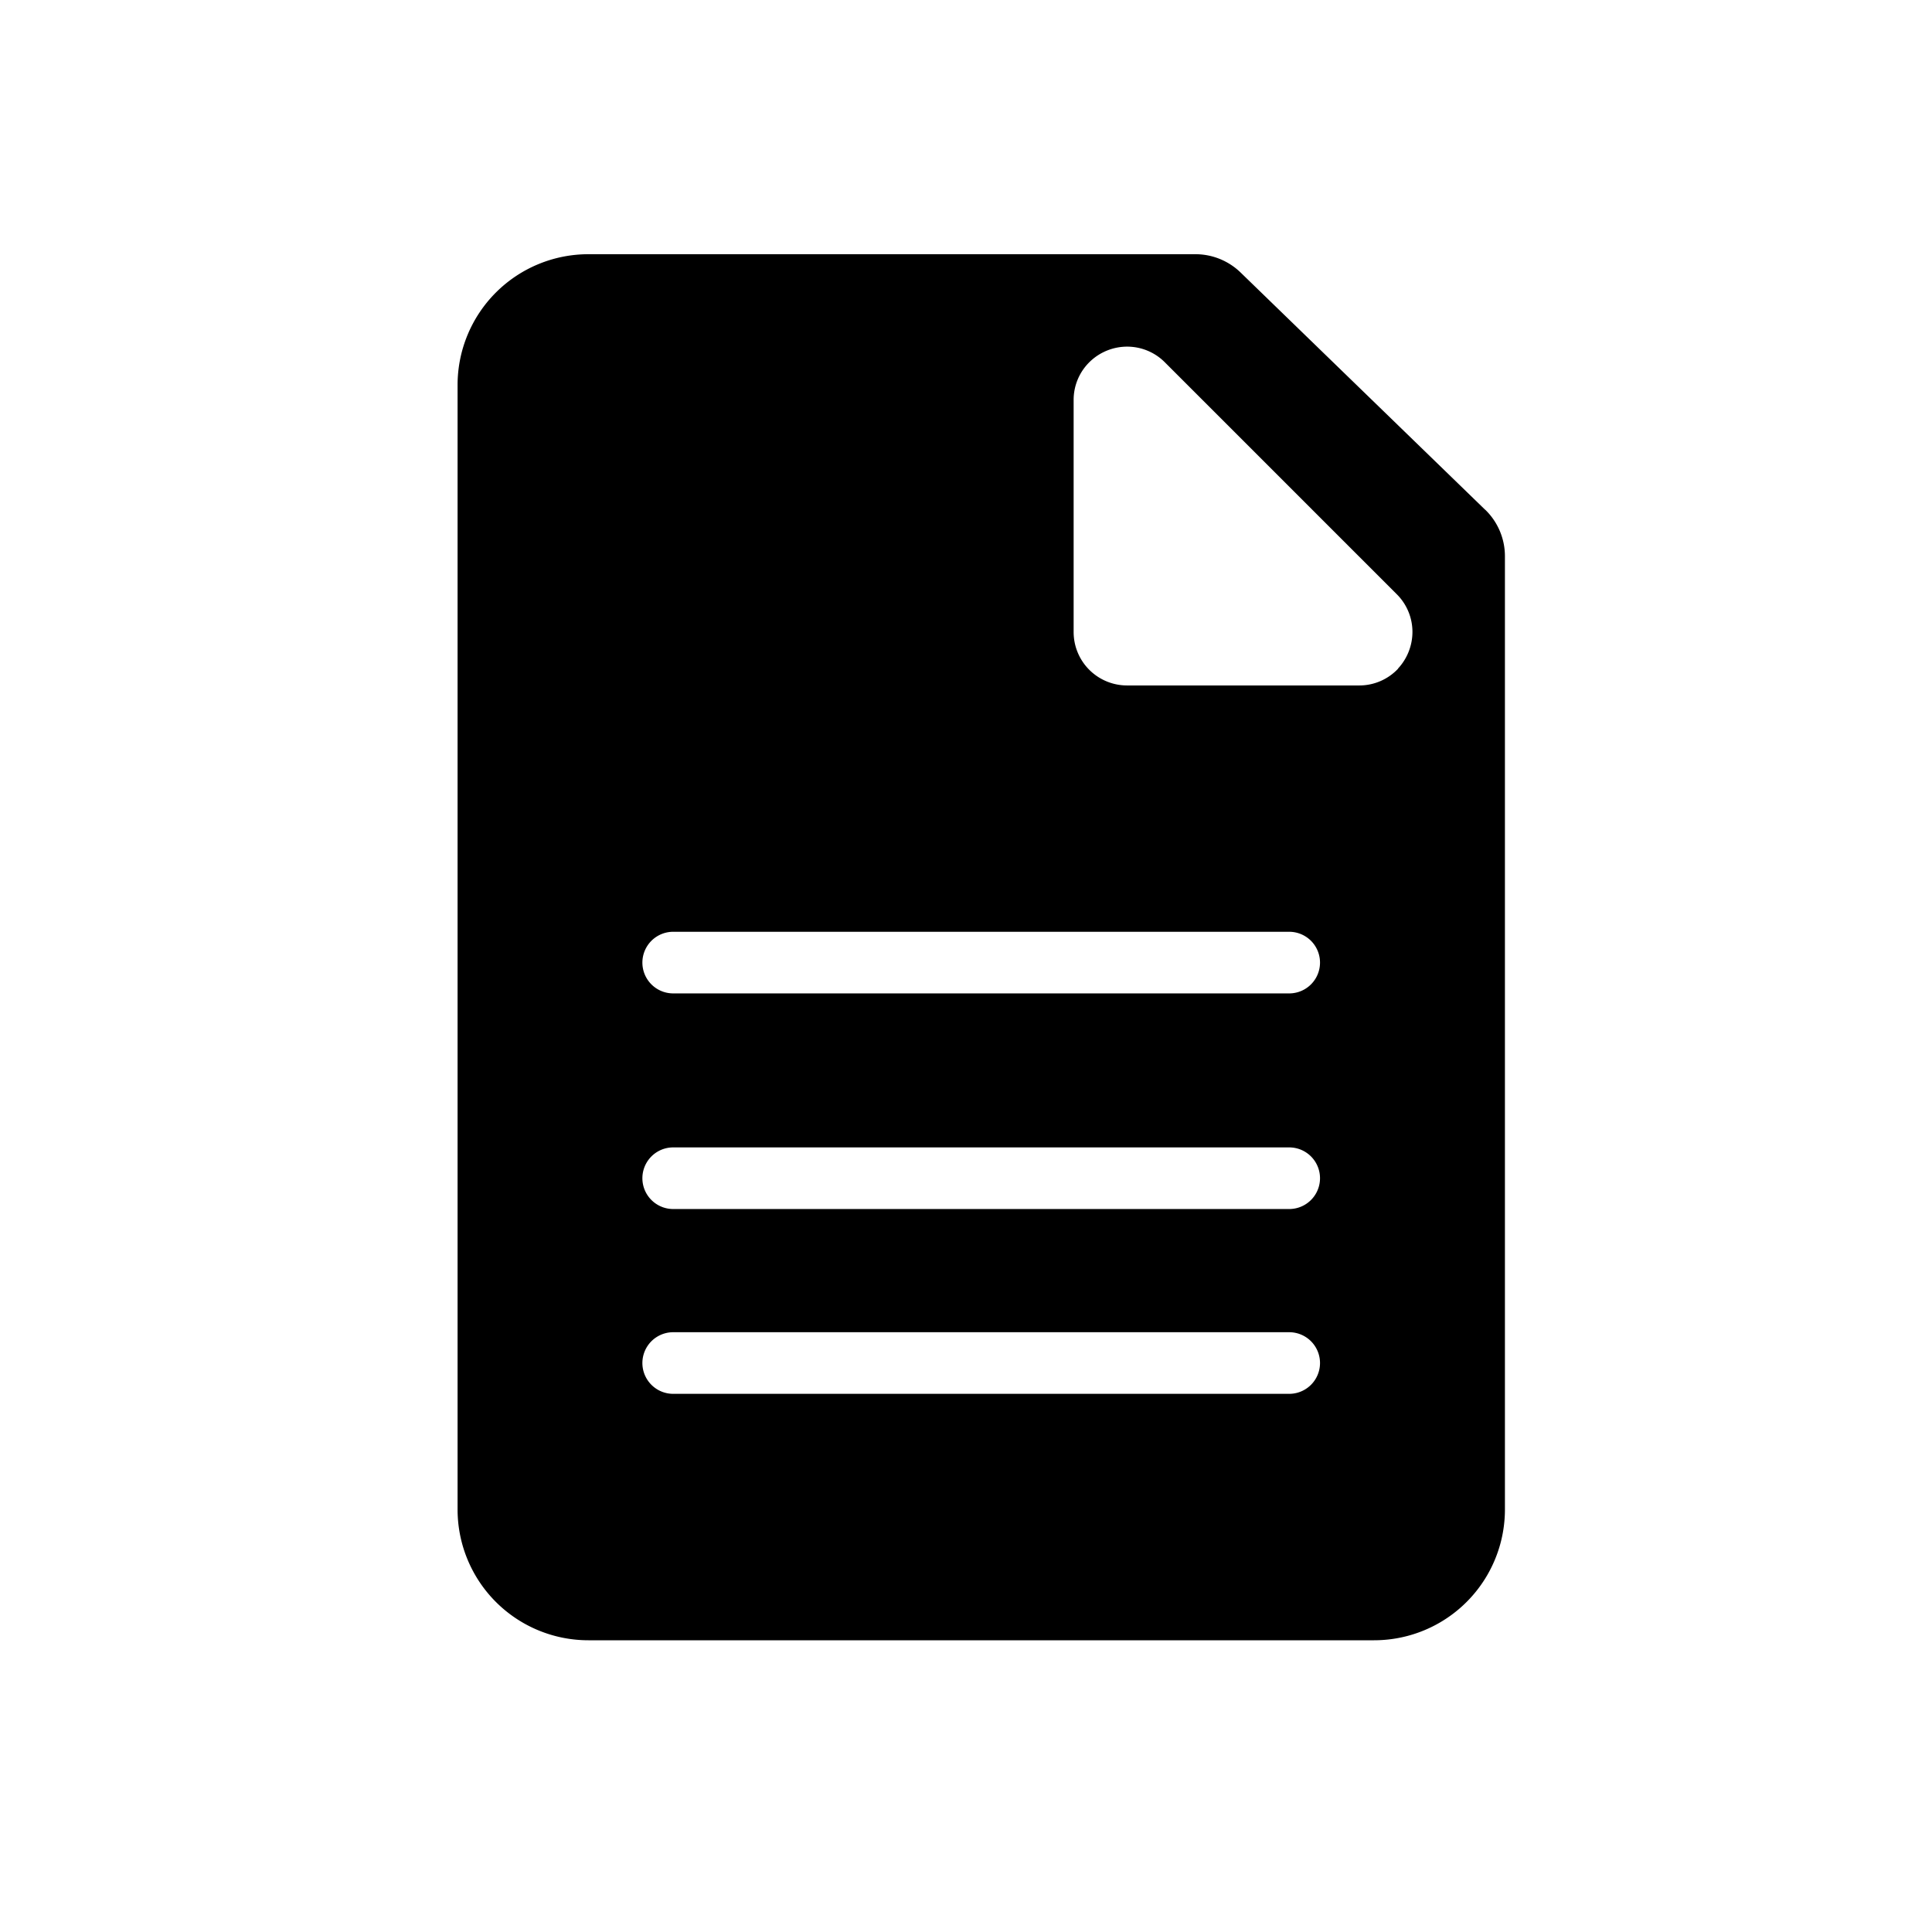 <svg viewBox="0 0 38 38" height="38" width="38" xmlns="http://www.w3.org/2000/svg">
  <g transform="translate(12834 -6010)" id="net-payment-terms">
    <rect fill="none" transform="translate(-12834 6010)" height="38" width="38" data-sanitized-data-name="Rectangle 27719" data-name="Rectangle 27719" id="Rectangle_27719"></rect>
    <g transform="translate(-671.402 -45)" data-sanitized-data-name="Group 4397" data-name="Group 4397" id="Group_4397">
      <g transform="translate(-11479.598 2618)" data-sanitized-data-name="Group 4078" data-name="Group 4078" id="Group_4078">
        <path transform="translate(-674 3442)" d="M20.211,5.026,15.4.359A1.276,1.276,0,0,0,14.515,0H2.573A2.573,2.573,0,0,0,0,2.573V24.689a2.573,2.573,0,0,0,2.573,2.573H18.025A2.573,2.573,0,0,0,20.6,24.689V5.94a1.273,1.273,0,0,0-.387-.914M16.357,22.415H4.241a.606.606,0,1,1,0-1.212H16.357a.606.606,0,1,1,0,1.212m0-3.635H4.241a.606.606,0,0,1,0-1.212H16.357a.606.606,0,0,1,0,1.212m0-4.241H4.241a.606.606,0,0,1,0-1.212H16.357a.606.606,0,0,1,0,1.212M18.5,8.151a1.046,1.046,0,0,1-.766.331H13.167a1.051,1.051,0,0,1-1.05-1.051V2.869a1.043,1.043,0,0,1,.331-.766,1.058,1.058,0,0,1,.723-.285,1.046,1.046,0,0,1,.74.308l-.428.428.428-.428,4.562,4.562a1.046,1.046,0,0,1,.308.74,1.061,1.061,0,0,1-.285.723" data-sanitized-data-name="Path 7166" data-name="Path 7166" id="Path_7166"></path>
      </g>
    </g>
  </g>
</svg>
